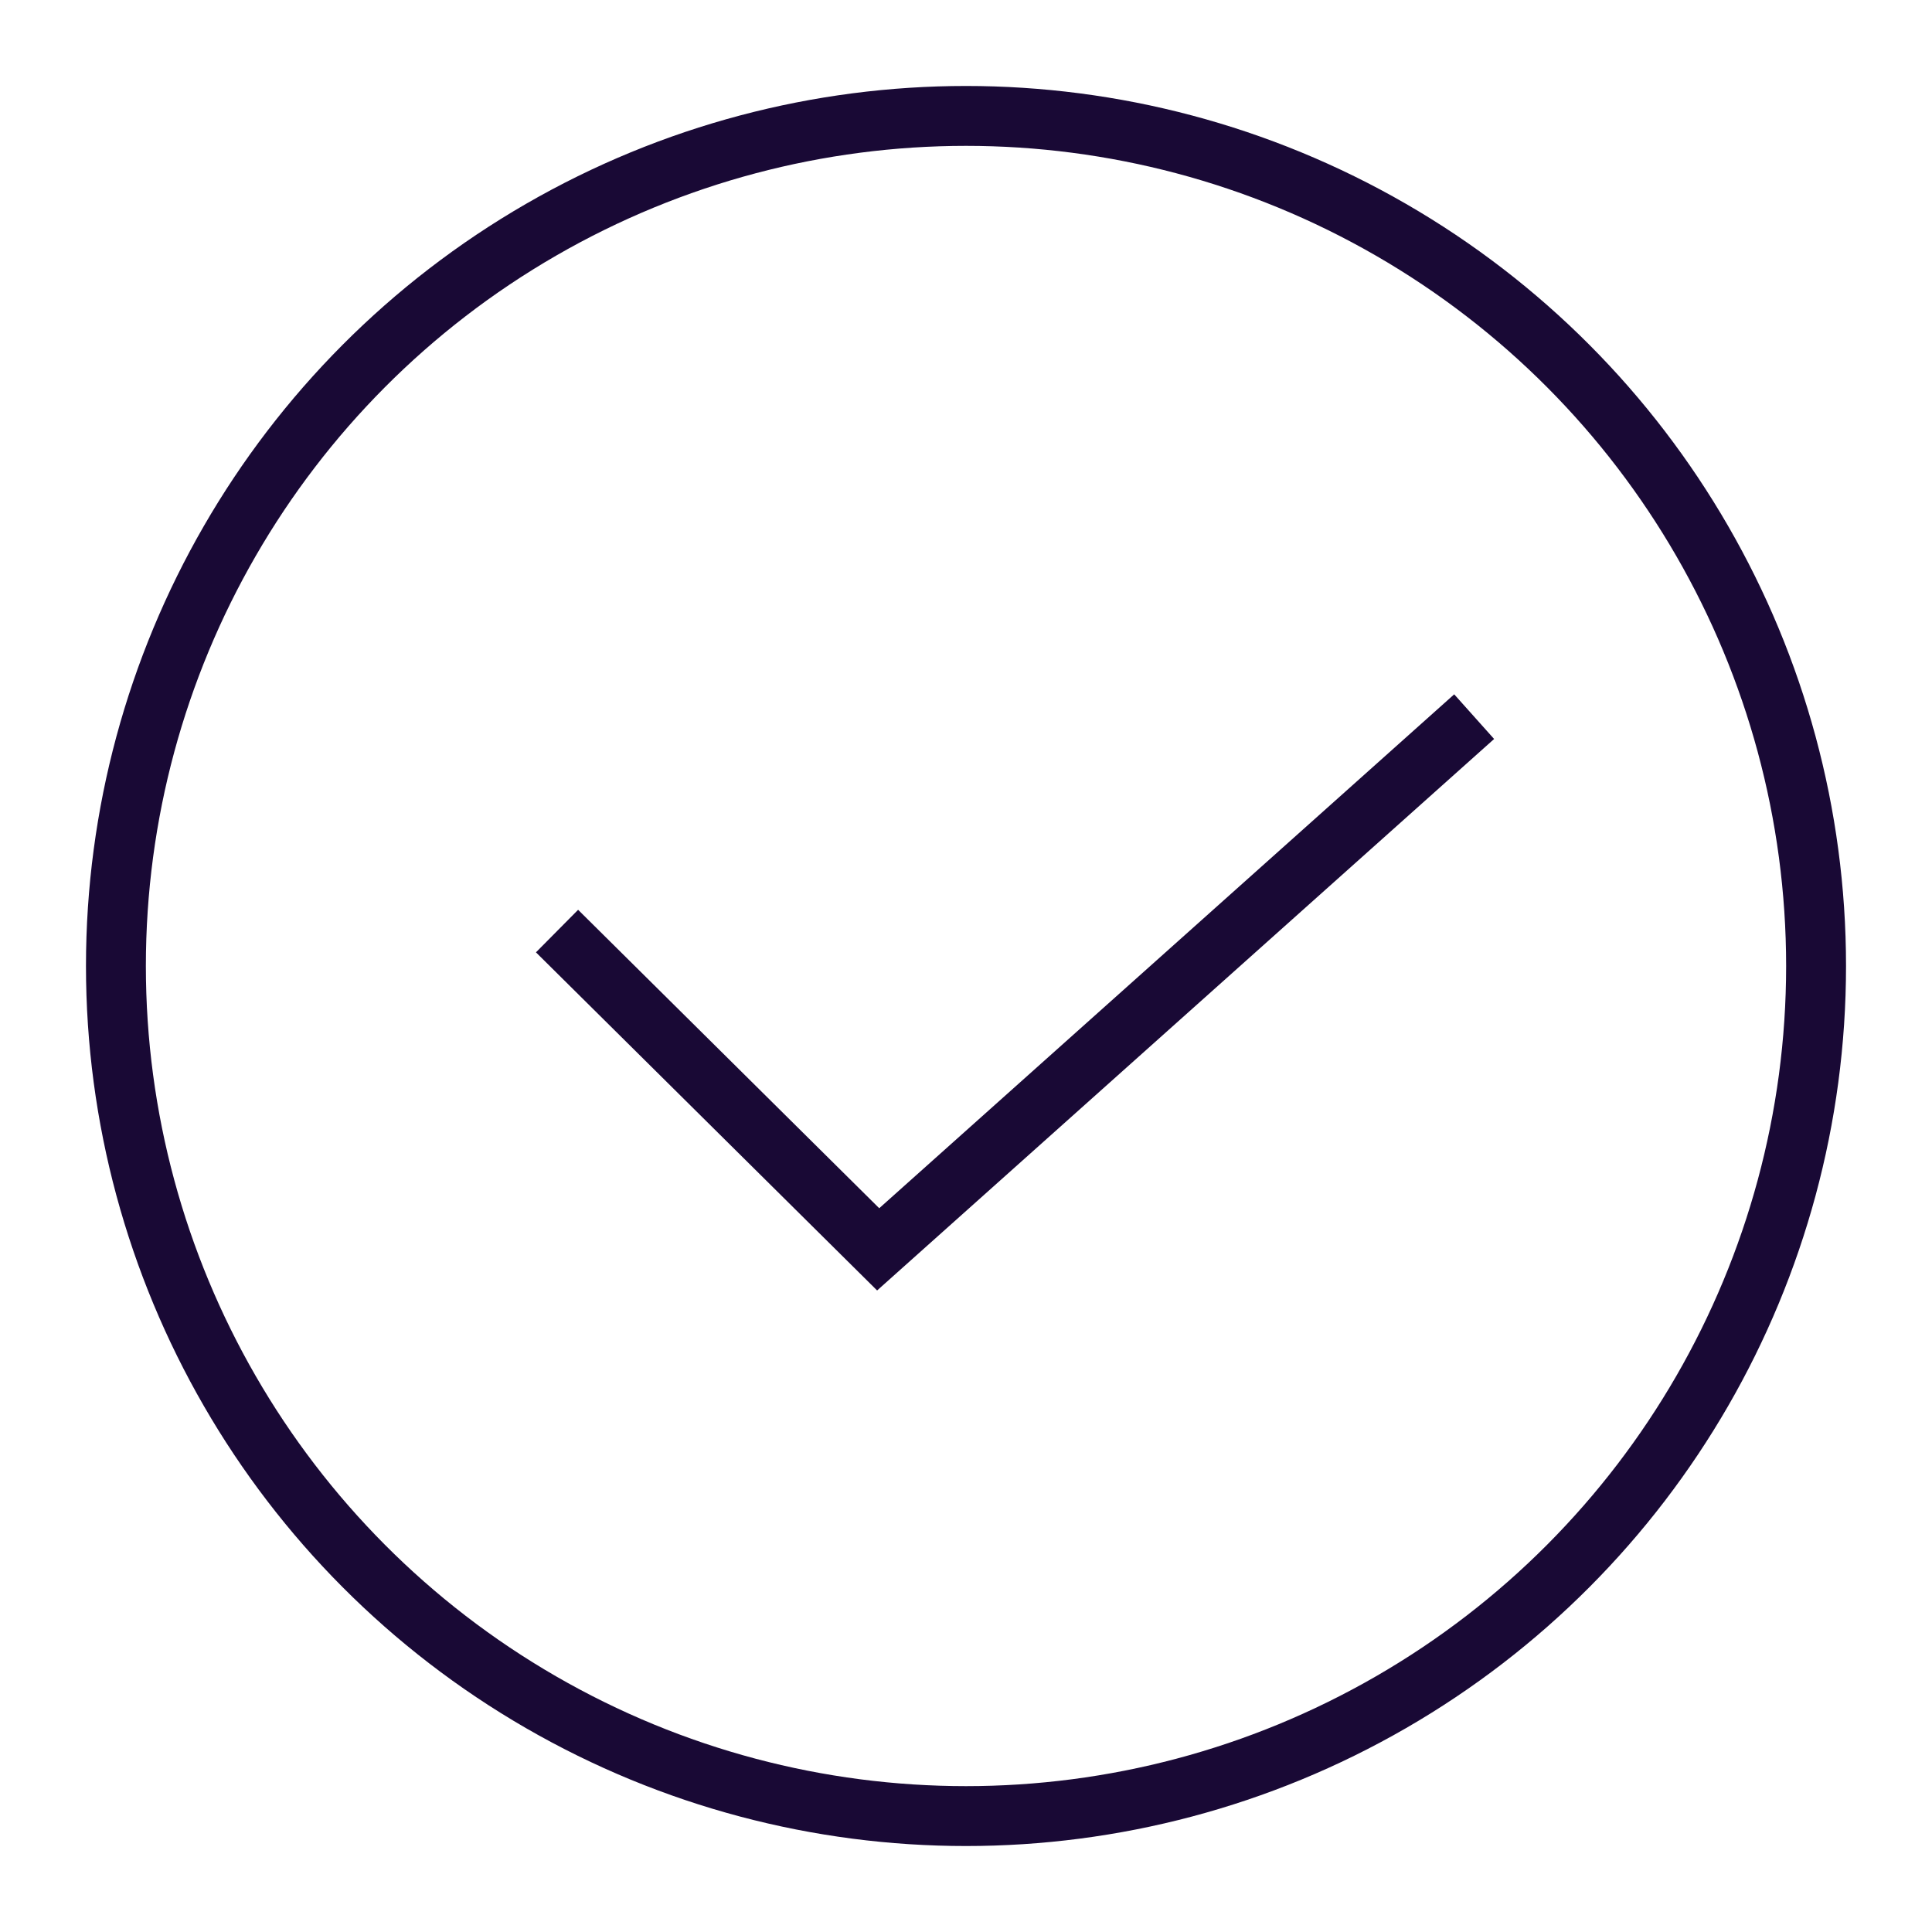 <?xml version="1.0" encoding="UTF-8"?><svg xmlns="http://www.w3.org/2000/svg" viewBox="0 0 500 500"><defs><style>.cls-1{fill:#fff;}.cls-2{fill:none;stroke:#190935;stroke-miterlimit:10;stroke-width:15.5px;}</style></defs><g id="BG"><rect class="cls-1" width="500" height="500"/></g><g id="LINES"><circle class="cls-2" cx="250" cy="250" r="220"/><polyline class="cls-2" points="381.51 185.47 227.27 323.33 144.16 240.96"/></g></svg>